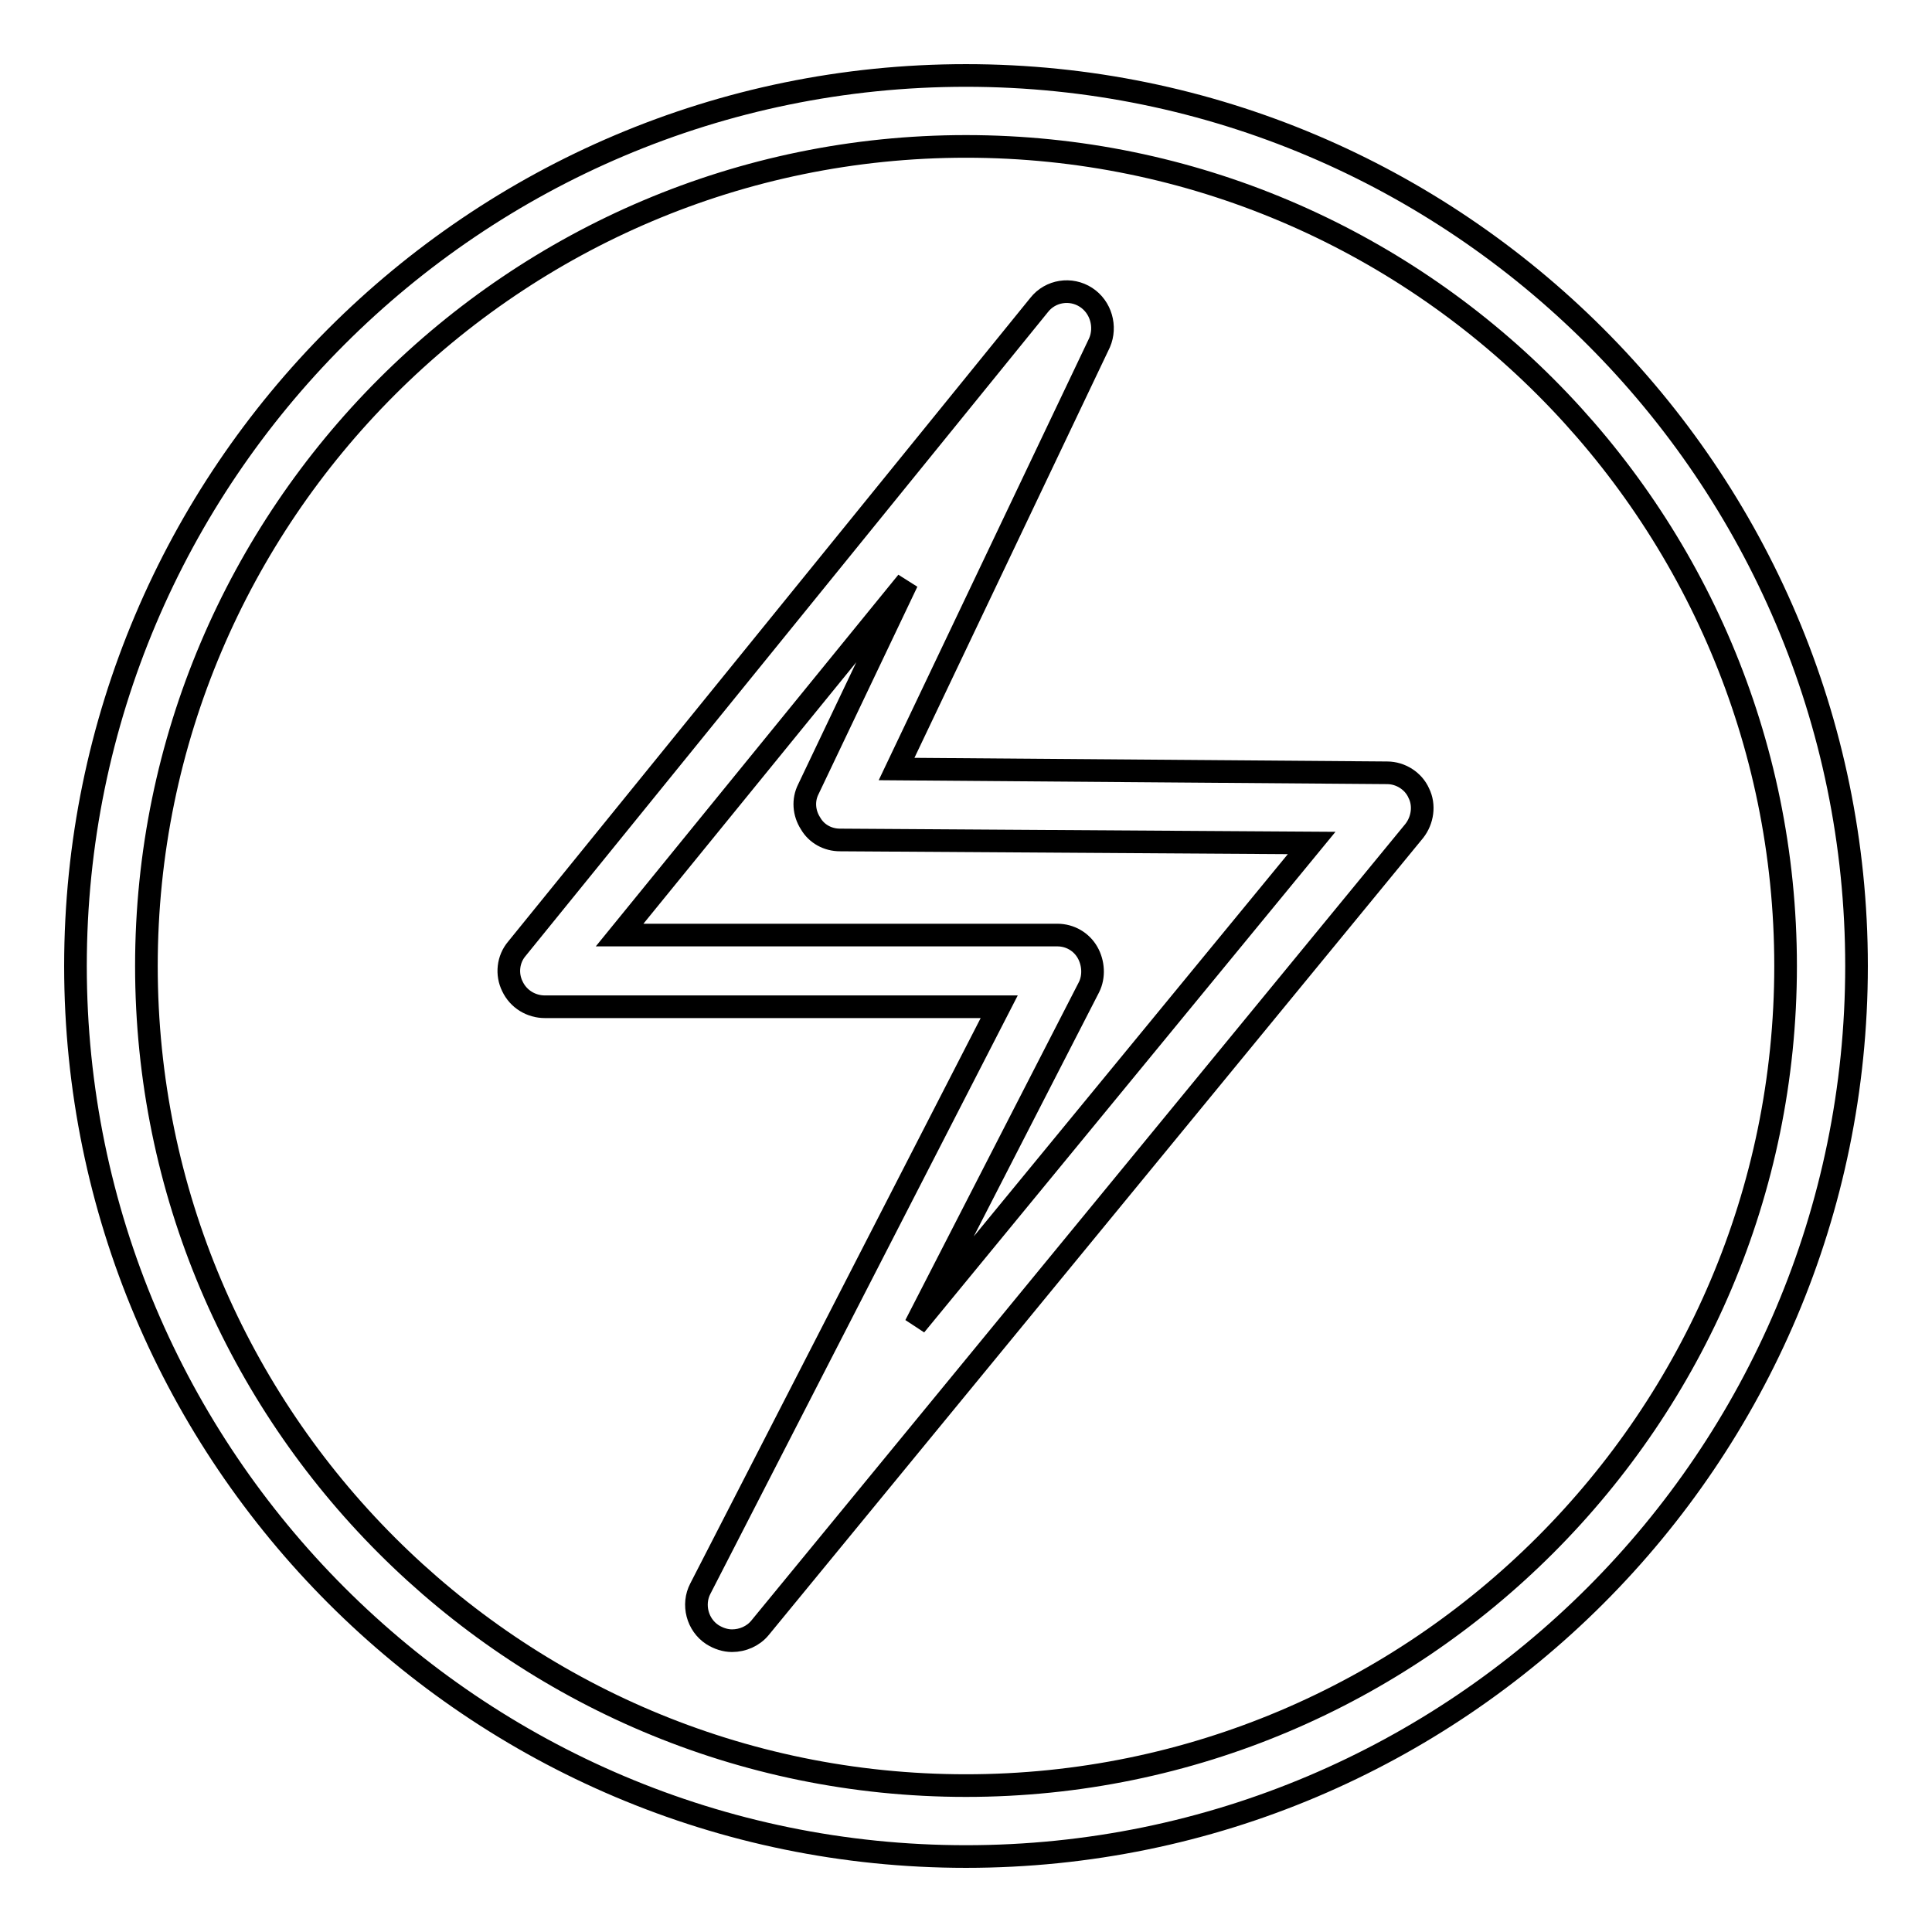 <?xml version="1.0" encoding="utf-8"?>
<!-- Svg Vector Icons : http://www.onlinewebfonts.com/icon -->
<!DOCTYPE svg PUBLIC "-//W3C//DTD SVG 1.1//EN" "http://www.w3.org/Graphics/SVG/1.1/DTD/svg11.dtd">
<svg version="1.1" xmlns="http://www.w3.org/2000/svg" xmlns:xlink="http://www.w3.org/1999/xlink" x="0px" y="0px" viewBox="0 0 256 256" enable-background="new 0 0 256 256" xml:space="preserve">
<g><g><path stroke-width="3" fill-opacity="0" stroke="#000000"  d="M128,246c-65.1,0-118-52.9-118-118C10,62.9,62.9,10,128,10c65,0,118,52.9,118,118C246,193.1,193.1,246,128,246z M128,19.4C68.2,19.4,19.4,68.1,19.4,128S68.1,236.6,128,236.6c59.8,0,108.6-48.7,108.6-108.6S187.9,19.4,128,19.4z"/><path stroke-width="3" fill-opacity="0" stroke="#000000"  d="M97,217.4c-0.9,0-1.8-0.3-2.6-0.8c-2-1.3-2.7-4-1.6-6.1l39.6-77.1H72.2c-1.8,0-3.5-1-4.3-2.7c-0.8-1.6-0.6-3.6,0.6-5l69.2-85.3c1.5-1.9,4.2-2.3,6.2-1c2,1.3,2.7,3.9,1.8,6l-26.9,56.5l65,0.5c1.8,0,3.5,1.1,4.2,2.7c0.8,1.6,0.5,3.6-0.6,5l-86.7,105.6C99.8,216.8,98.4,217.4,97,217.4z M82.1,123.9h58c1.7,0,3.2,0.9,4,2.3c0.8,1.4,0.9,3.2,0.2,4.6l-23,44.8l52.5-63.9l-62.5-0.4c-1.6,0-3.1-0.8-3.9-2.2c-0.9-1.4-1-3.1-0.3-4.5l13.1-27.5L82.1,123.9z"/></g></g>
</svg>